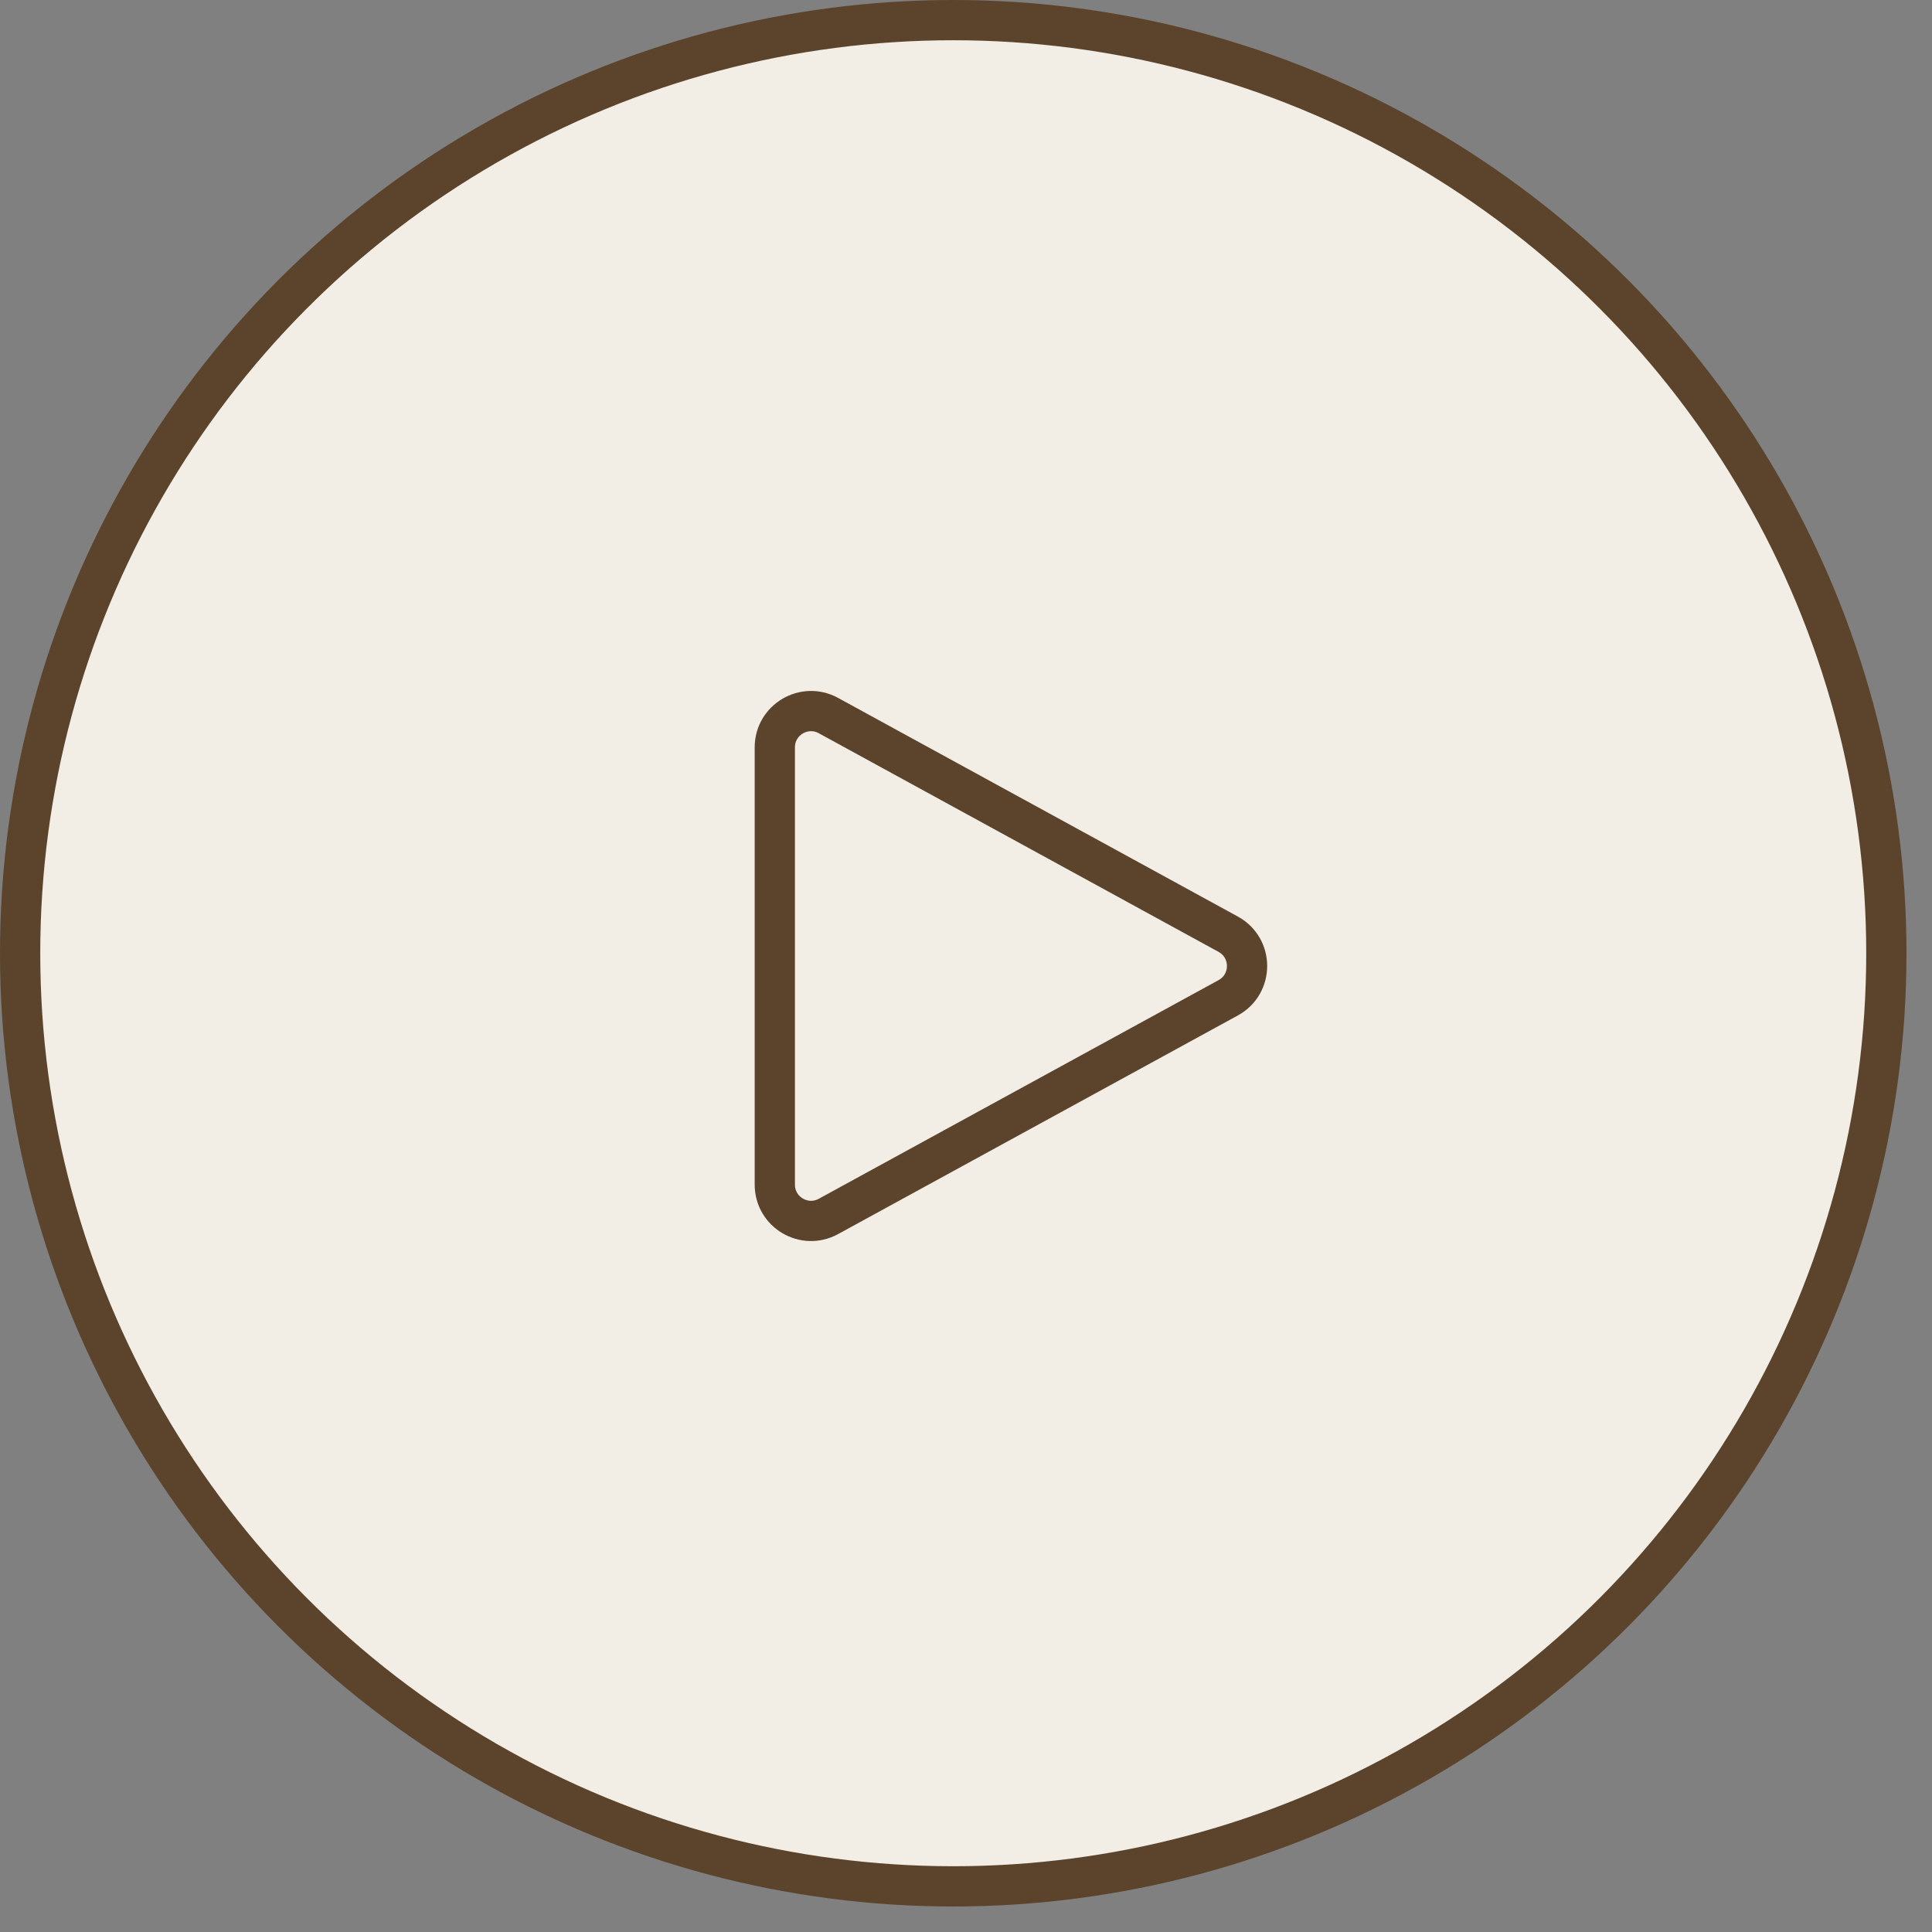 <?xml version="1.0" encoding="UTF-8"?> <svg xmlns="http://www.w3.org/2000/svg" width="48" height="48" viewBox="0 0 48 48" fill="none"><rect x="0" y="0" width="48" height="48" fill="#808080" stroke="none"/> <circle cx="23.683" cy="23.683" r="23.183" fill="#F2EEE6" stroke="#5B442B"></circle> <path d="M30.514 24.79L20.582 30.222C19.982 30.55 19.25 30.116 19.25 29.433V18.567C19.25 17.884 19.982 17.45 20.582 17.778L30.514 23.21C31.139 23.552 31.139 24.448 30.514 24.79Z" stroke="#5B442B"></path> </svg> 